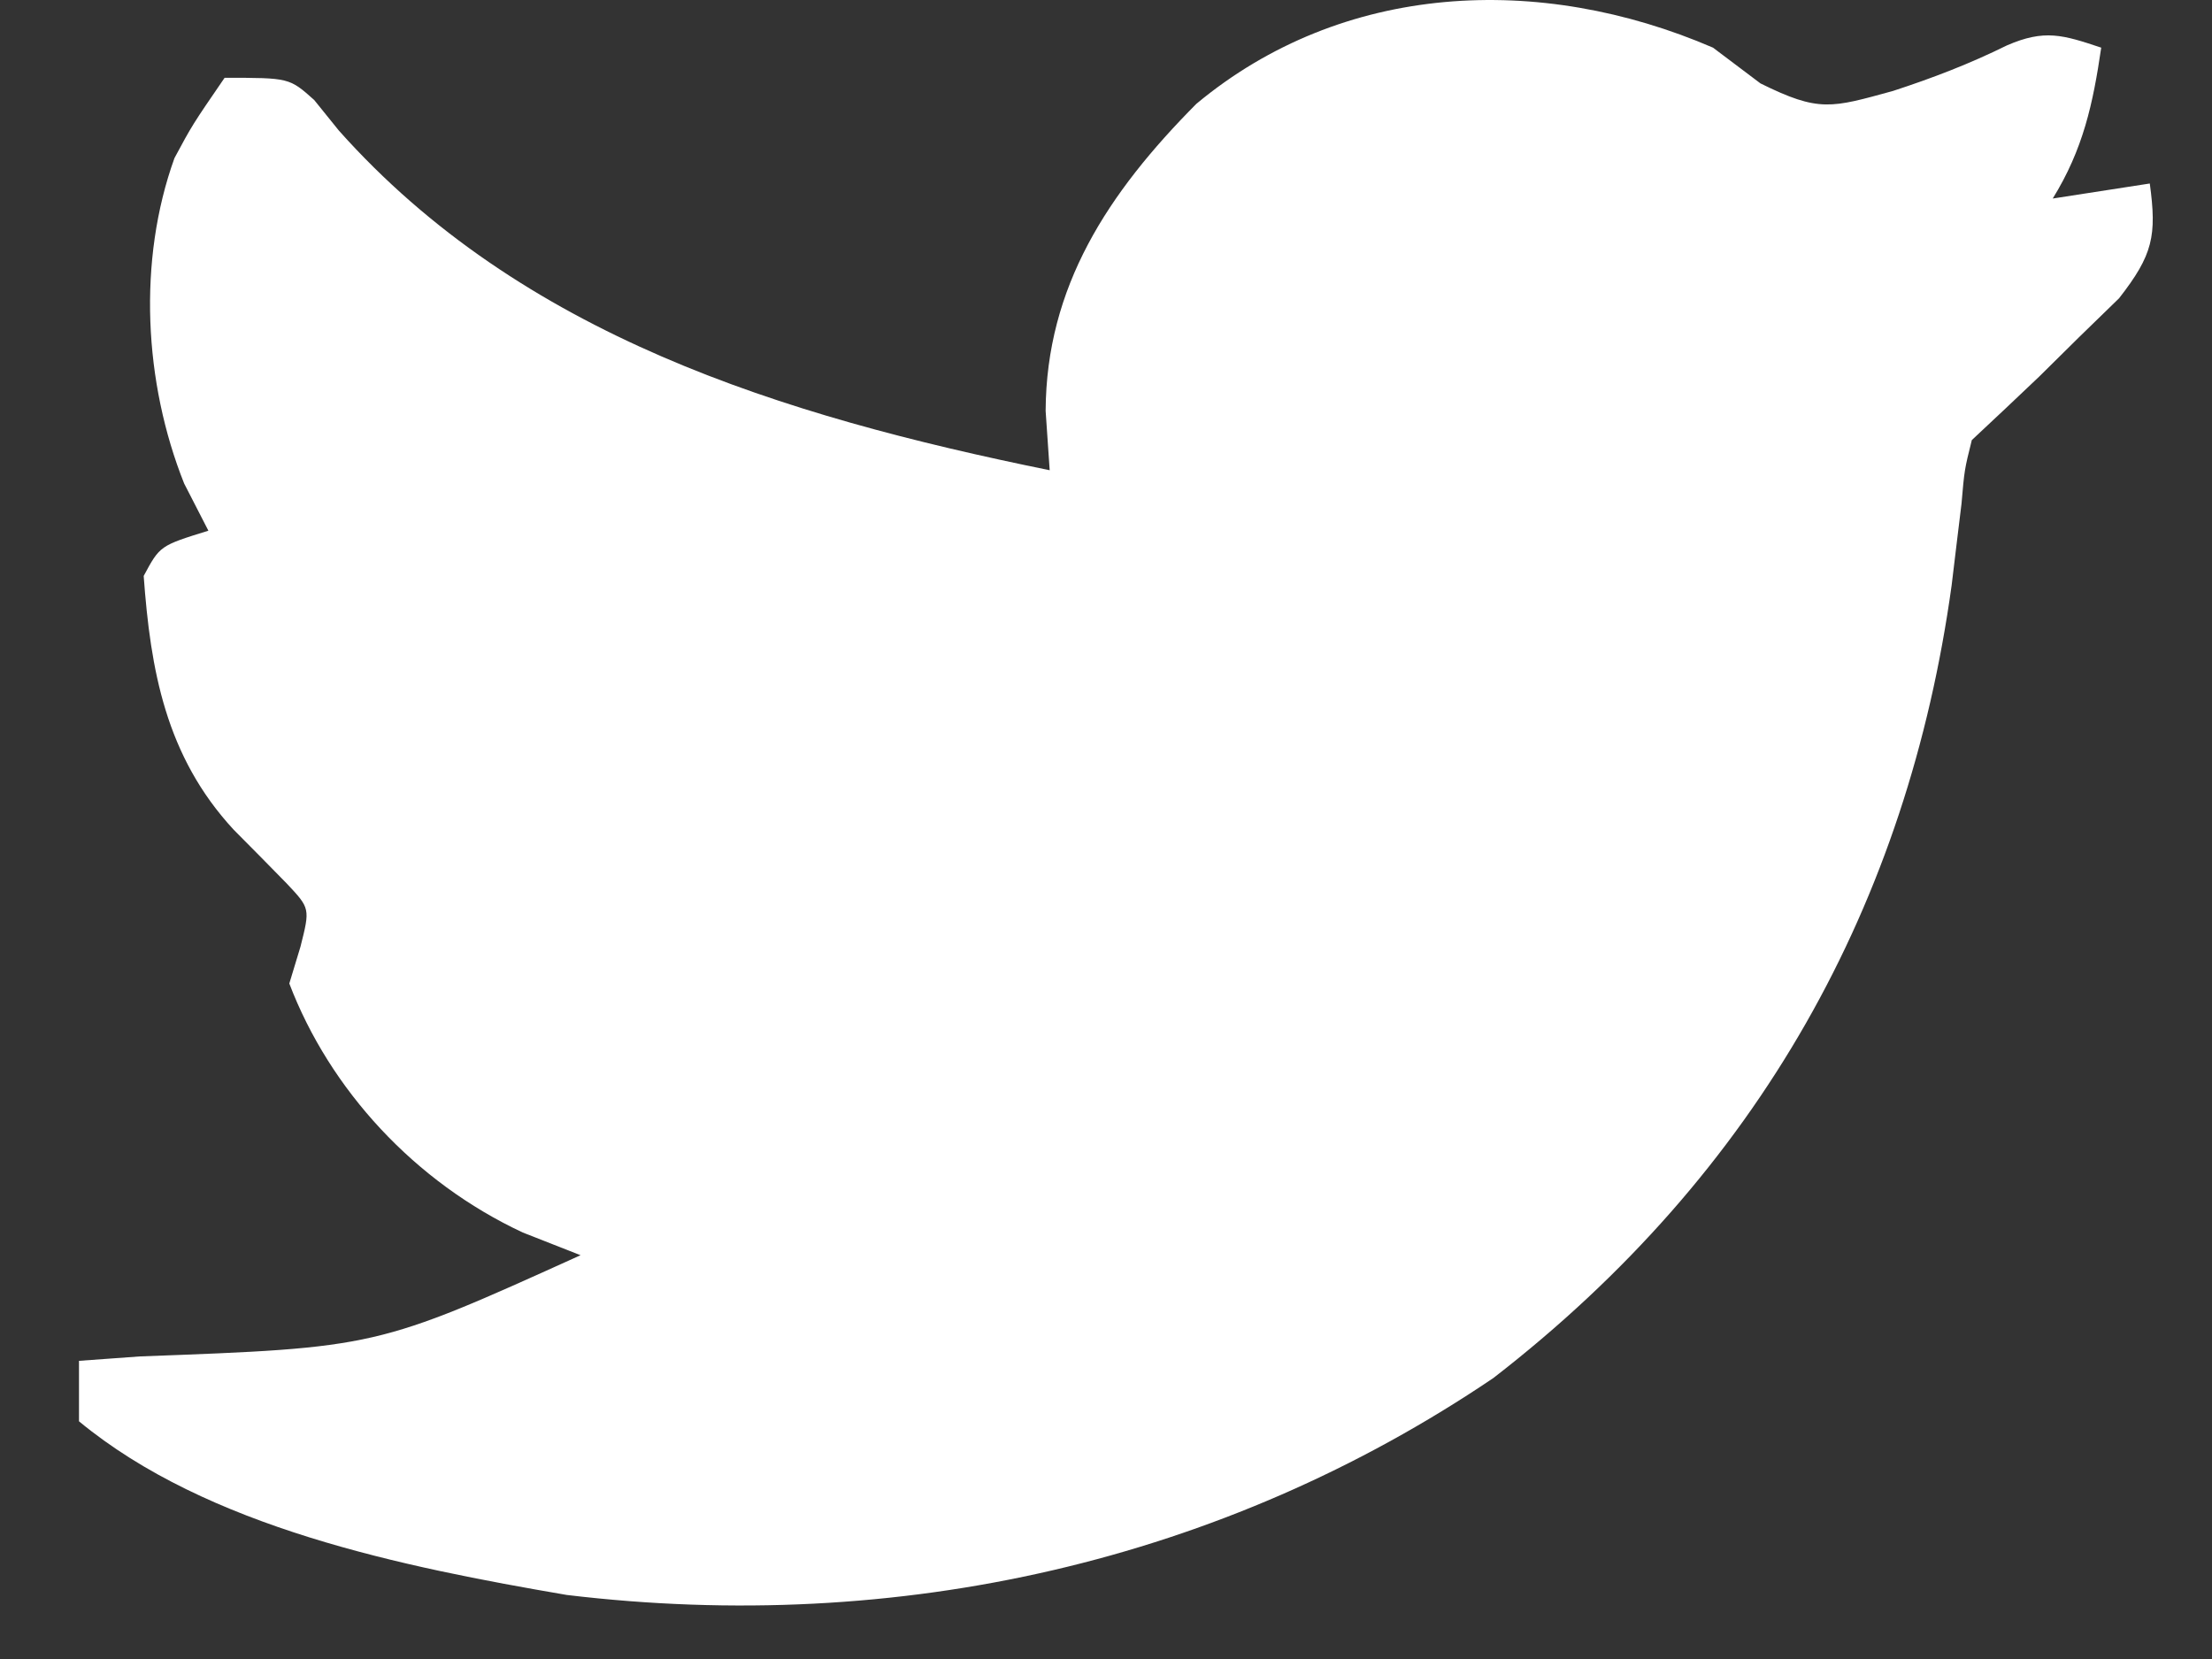 <svg width="24" height="18" viewBox="0 0 24 18" fill="none" xmlns="http://www.w3.org/2000/svg">
<rect x="0" y="0" width="24" height="18" fill="#333333" stroke="none"/>
<path d="M18.586 0.517C18.841 0.709 18.841 0.709 19.101 0.905C19.739 1.221 19.869 1.17 20.538 0.987C20.97 0.846 21.369 0.693 21.774 0.493C22.183 0.315 22.382 0.378 22.798 0.517C22.709 1.126 22.602 1.62 22.272 2.154C22.793 2.073 22.793 2.073 23.325 1.991C23.402 2.559 23.36 2.764 22.992 3.236C22.848 3.376 22.705 3.515 22.557 3.659C22.415 3.8 22.272 3.941 22.125 4.086C21.883 4.317 21.639 4.546 21.394 4.775C21.314 5.096 21.314 5.096 21.282 5.467C21.265 5.608 21.247 5.749 21.23 5.894C21.212 6.045 21.194 6.196 21.175 6.351C20.7 9.791 19.089 12.719 16.202 14.952C13.261 16.941 9.752 17.738 6.149 17.305C4.368 17 2.251 16.573 0.857 15.421C0.857 15.204 0.857 14.988 0.857 14.765C1.076 14.749 1.294 14.733 1.519 14.717C4.084 14.622 4.084 14.622 6.299 13.619C6.092 13.538 5.886 13.457 5.673 13.373C4.502 12.827 3.578 11.824 3.139 10.671C3.179 10.539 3.219 10.408 3.26 10.272C3.365 9.856 3.365 9.856 3.112 9.587C2.921 9.391 2.729 9.197 2.536 9.003C1.796 8.203 1.633 7.266 1.559 6.249C1.735 5.921 1.735 5.921 2.261 5.758C2.175 5.589 2.088 5.42 1.998 5.246C1.561 4.15 1.492 2.828 1.893 1.715C2.086 1.356 2.086 1.356 2.437 0.844C3.139 0.844 3.139 0.844 3.409 1.085C3.497 1.194 3.585 1.304 3.677 1.417C5.653 3.634 8.474 4.509 11.389 5.102C11.374 4.89 11.36 4.677 11.345 4.458C11.352 3.112 12.019 2.095 12.98 1.127C14.566 -0.194 16.705 -0.294 18.586 0.517Z" fill="white"/>
</svg>
